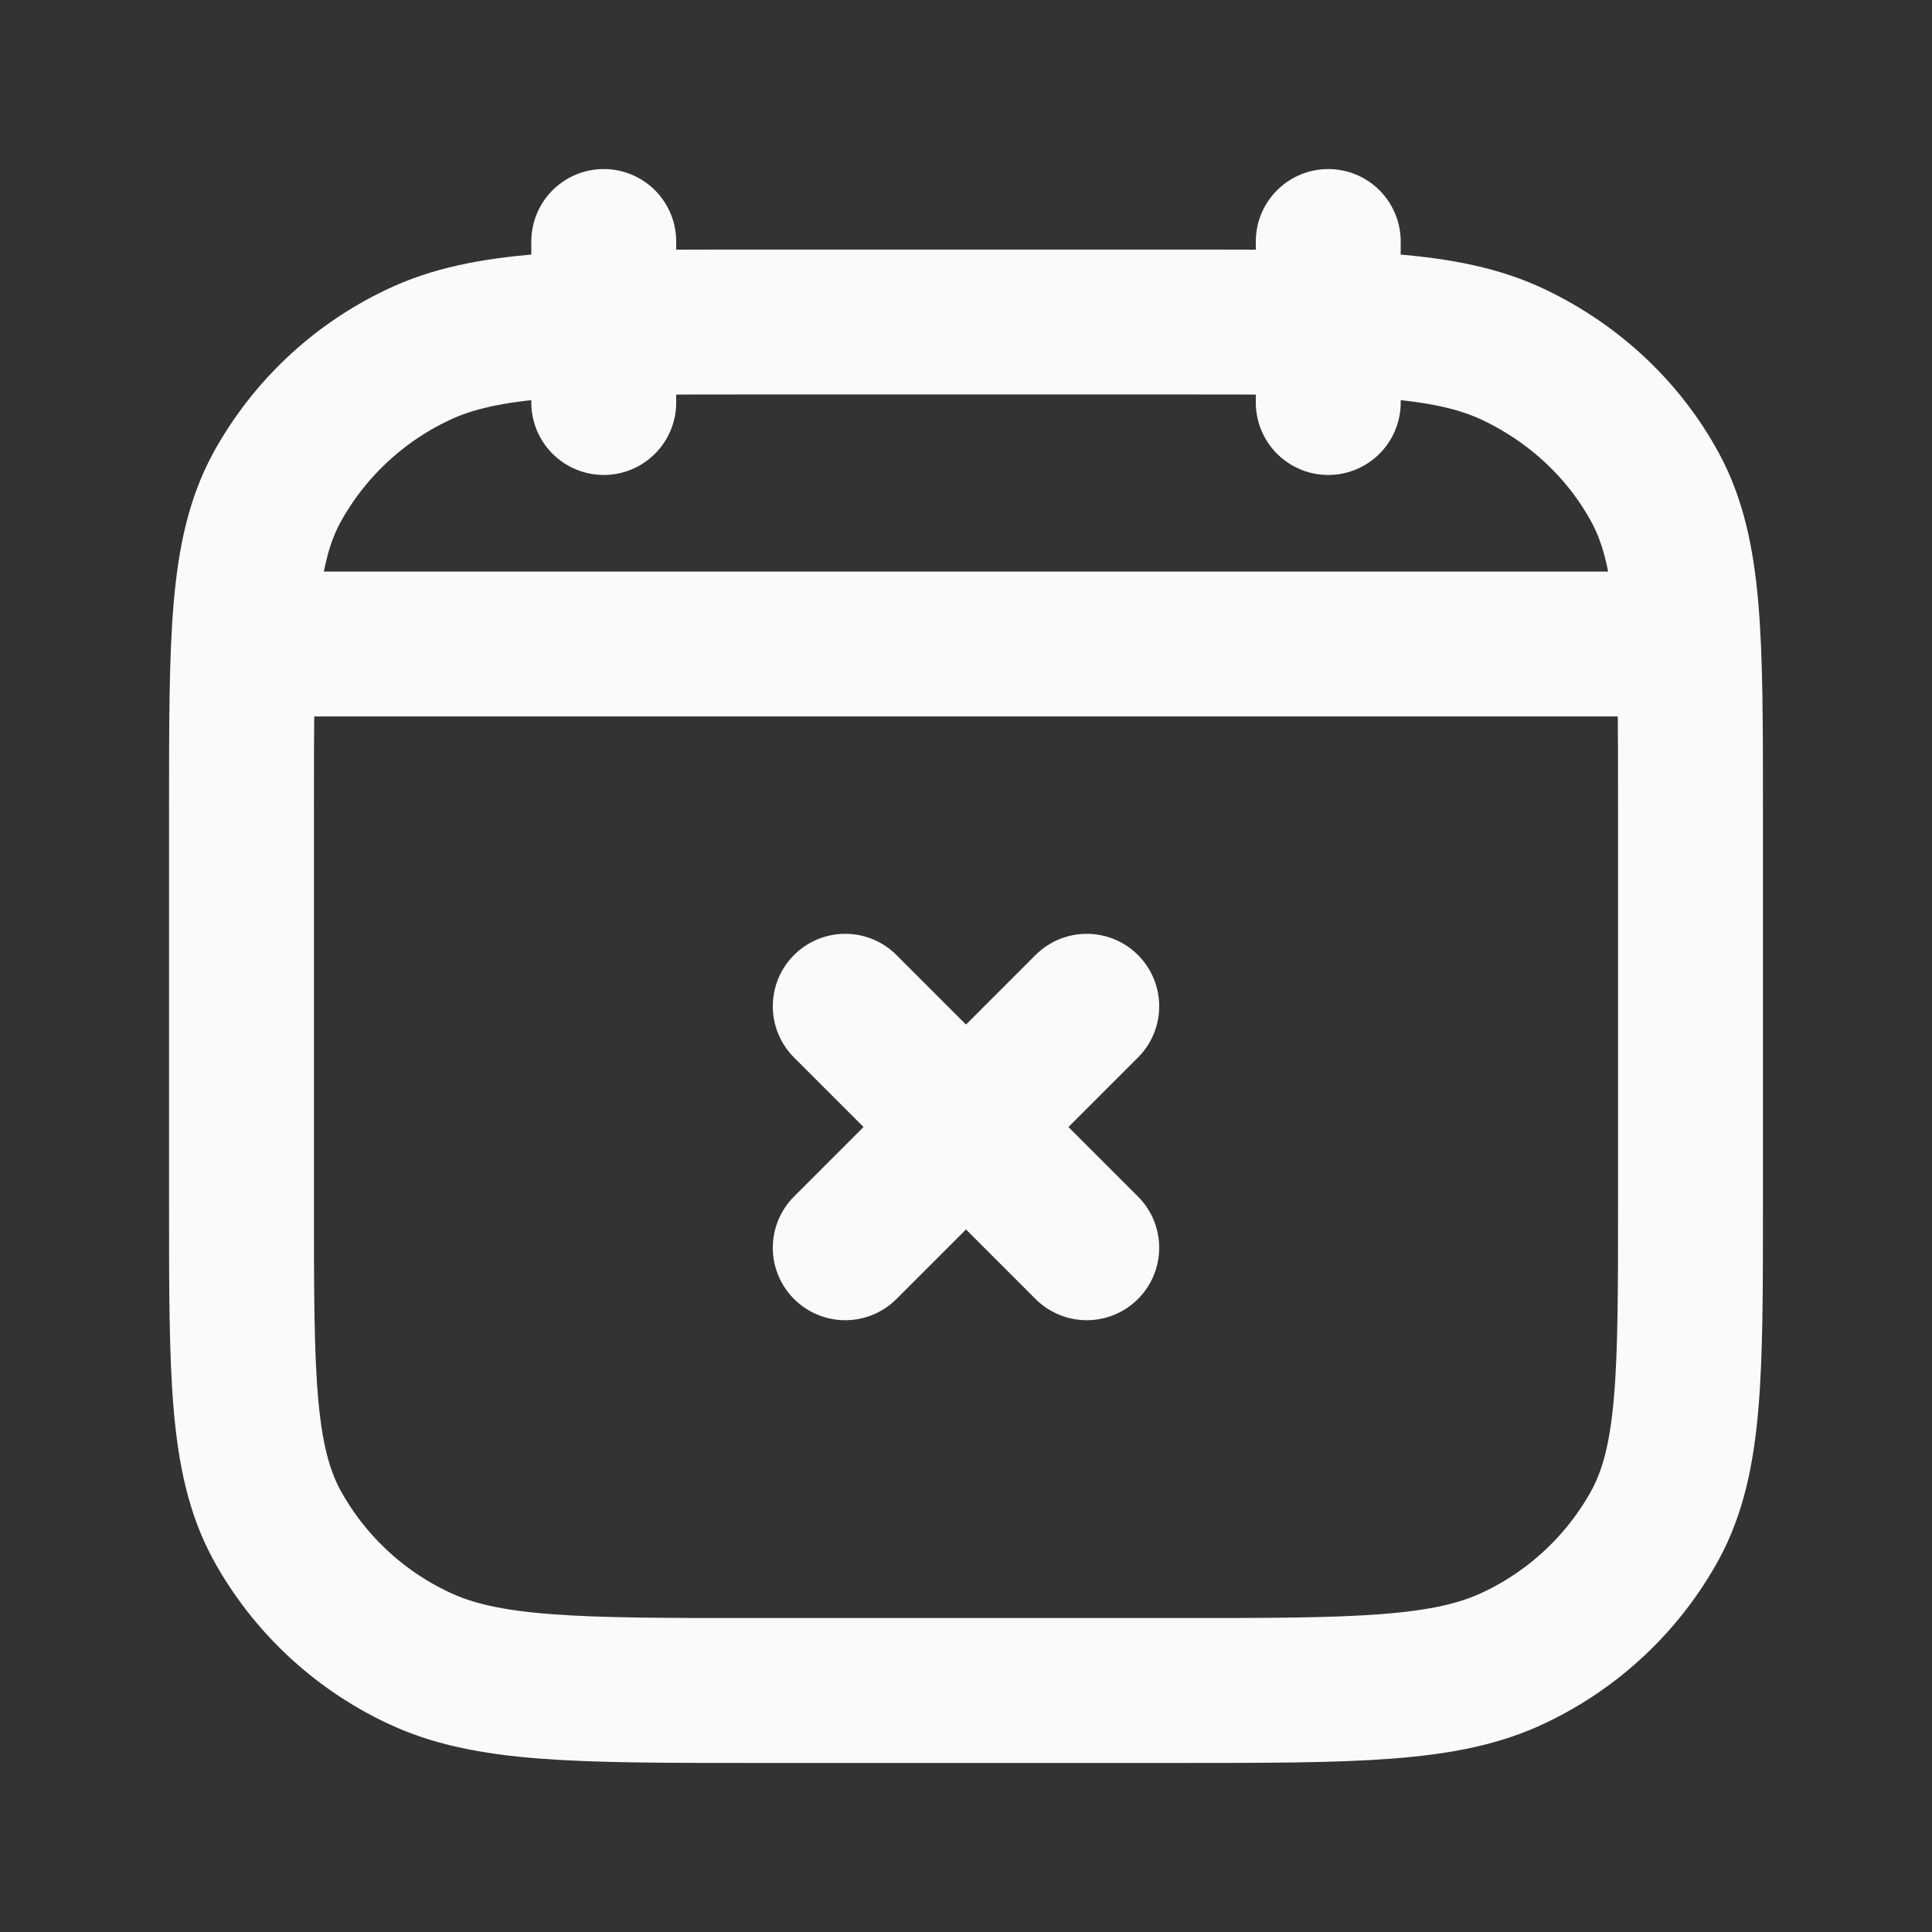 <svg xmlns="http://www.w3.org/2000/svg" width="80" height="80" viewBox="0 0 80 80" fill="none"><rect x="0" y="0" width="80" height="80" fill="#333333" stroke="none"/><path d="M55 16.667V10M25 16.667V10M10.833 26.667H69.167M35 41.667L45 51.667M45 41.667L35 51.667M10 33.48C10 26.43 10 22.903 11.453 20.21C12.768 17.808 14.807 15.882 17.28 14.707C20.133 13.333 23.867 13.333 31.333 13.333H48.667C56.133 13.333 59.867 13.333 62.72 14.707C65.23 15.913 67.267 17.84 68.547 20.207C70 22.907 70 26.433 70 33.483V49.857C70 56.907 70 60.433 68.547 63.127C67.233 65.529 65.193 67.455 62.72 68.63C59.867 70 56.133 70 48.667 70H31.333C23.867 70 20.133 70 17.28 68.627C14.807 67.453 12.768 65.528 11.453 63.127C10 60.427 10 56.9 10 49.85V33.48Z" stroke="#FAFAFA" stroke-width="6" stroke-linecap="round" stroke-linejoin="round"></path></svg>